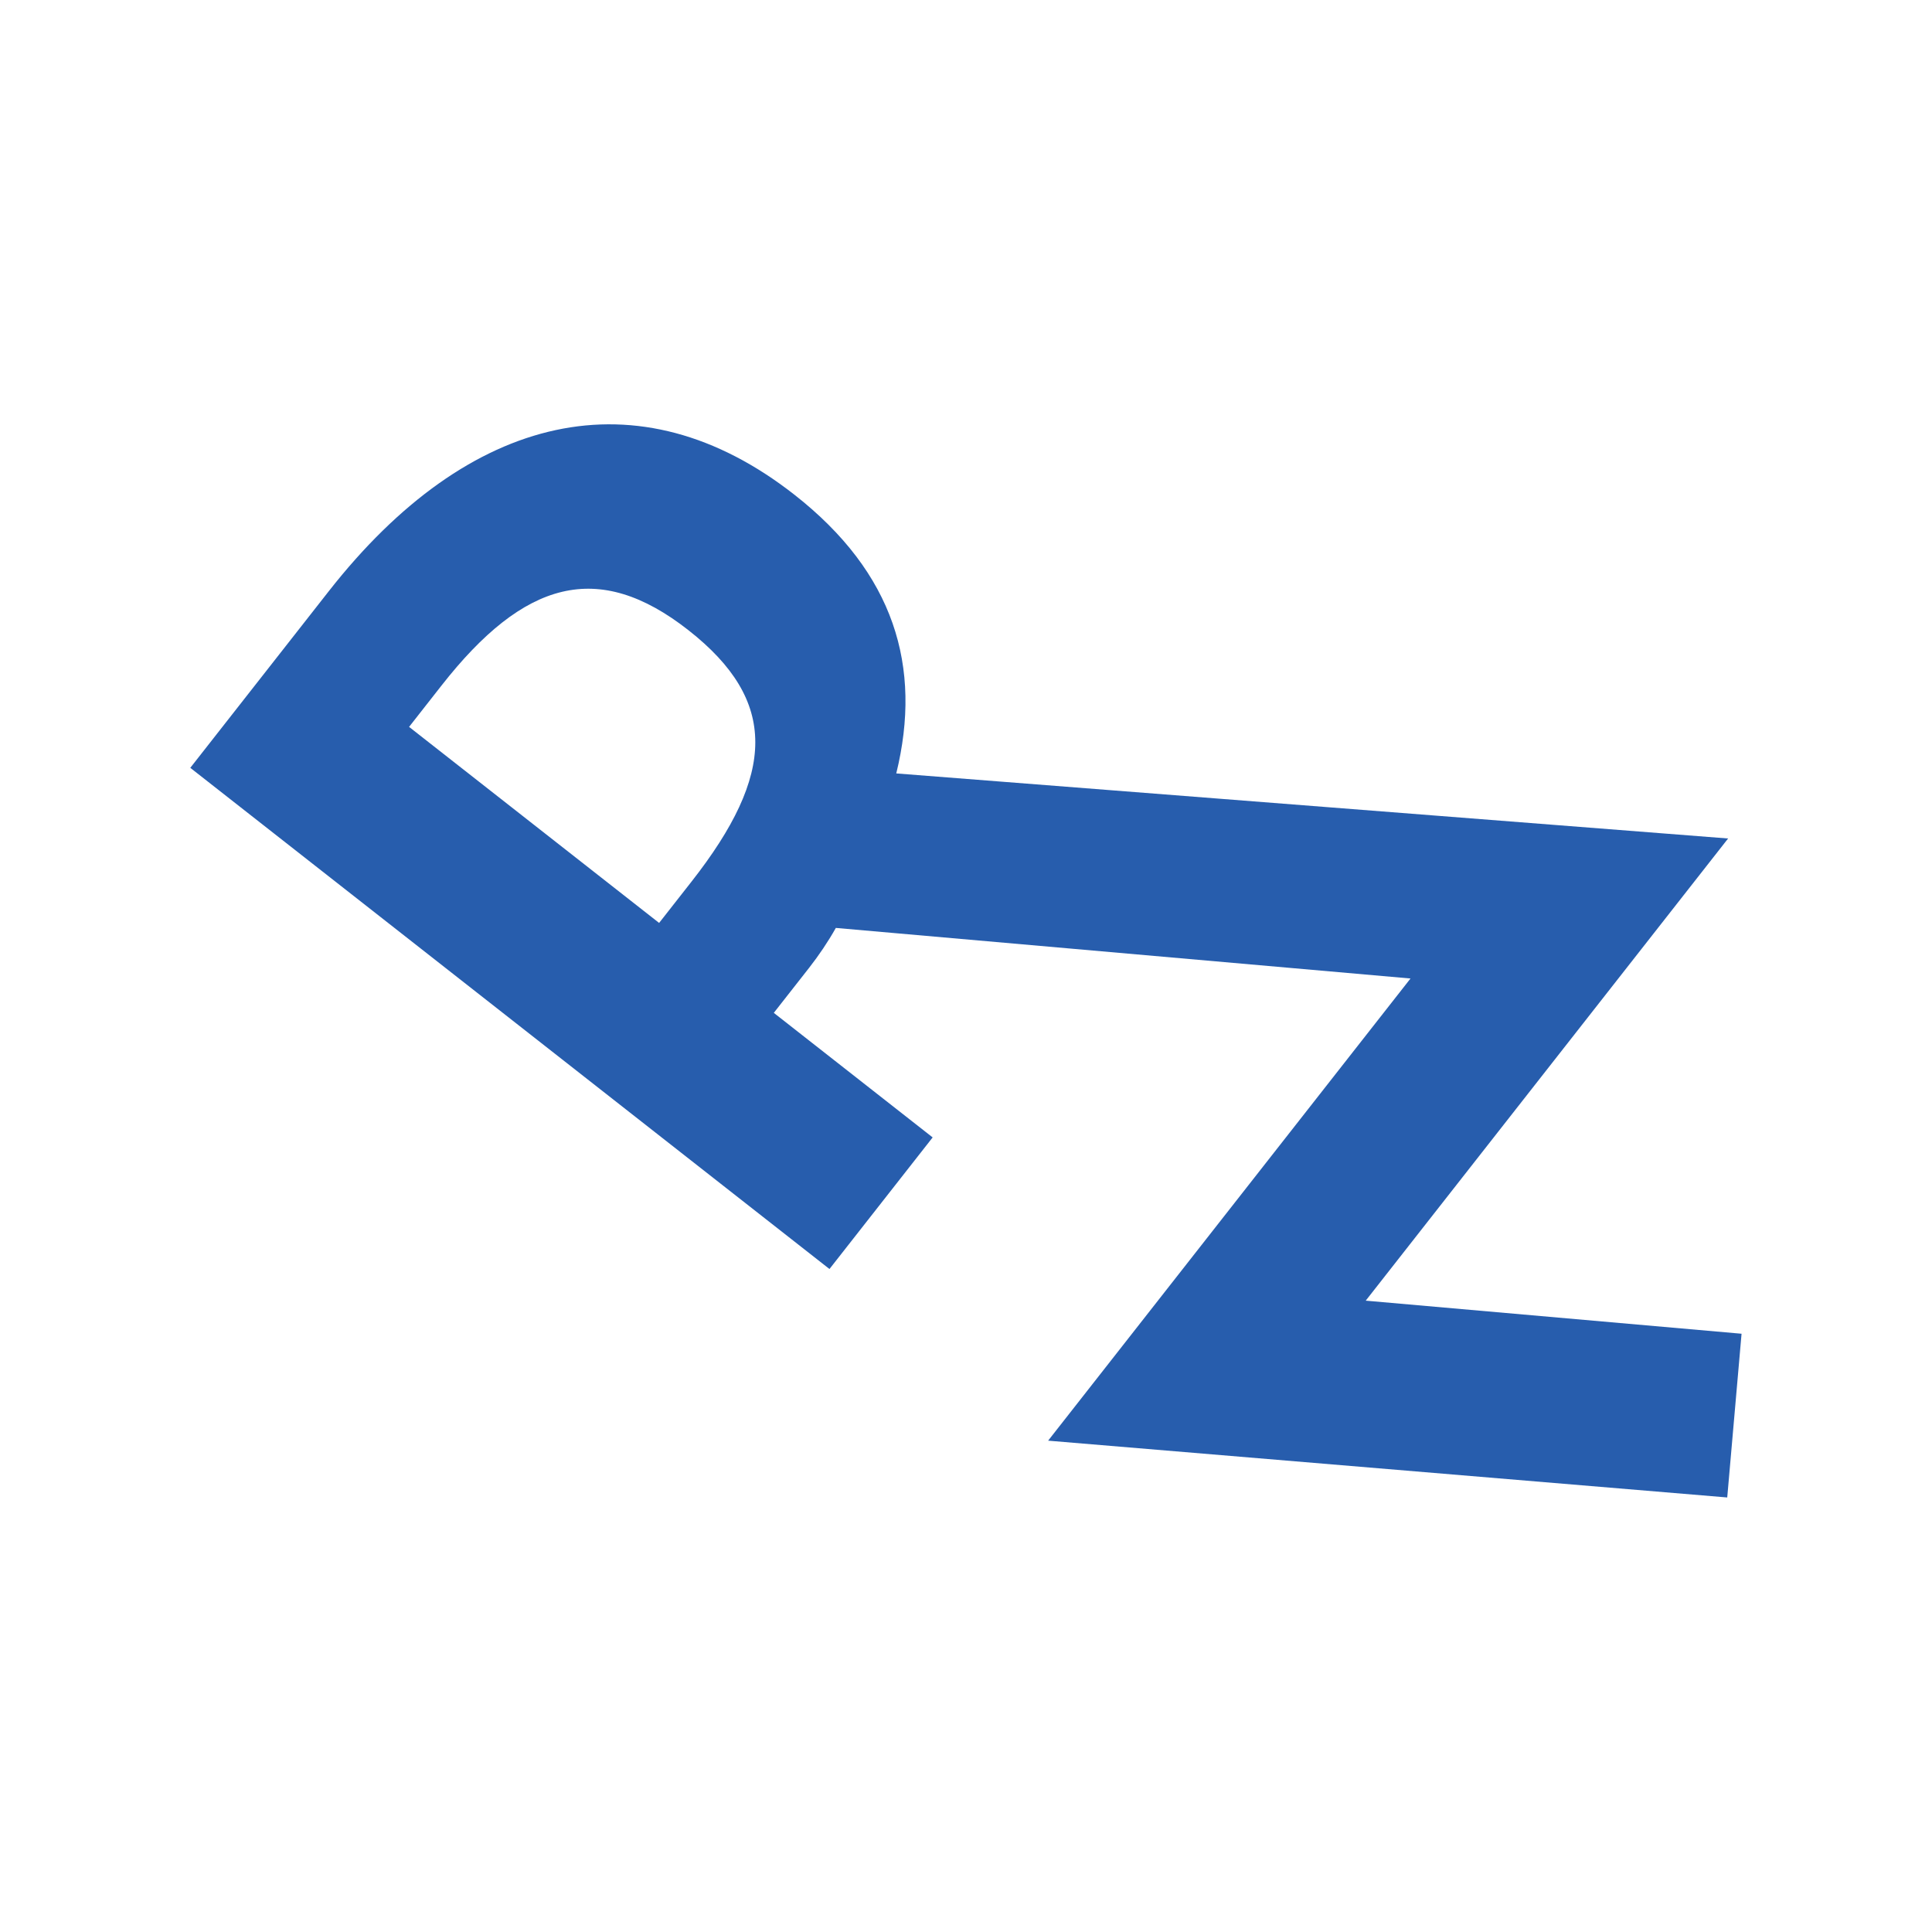 <?xml version="1.0" encoding="UTF-8" standalone="no"?><!DOCTYPE svg PUBLIC "-//W3C//DTD SVG 1.1//EN" "http://www.w3.org/Graphics/SVG/1.1/DTD/svg11.dtd"><svg width="100%" height="100%" viewBox="0 0 11812 11812" version="1.1" xmlns="http://www.w3.org/2000/svg" xmlns:xlink="http://www.w3.org/1999/xlink" xml:space="preserve" xmlns:serif="http://www.serif.com/" style="fill-rule:evenodd;clip-rule:evenodd;stroke-linejoin:round;stroke-miterlimit:2;"><path d="M5110.2,5673.21l3513.49,309.202l-2215.58,2825.64l4151.97,347.26l87.578,-1001.02l-2297.83,-202.226l2215.59,-2825.64l-5085.77,-397.79c160.134,-653.972 -13.119,-1225.99 -622.29,-1703.64c-953.985,-748.019 -1990.65,-502.932 -2846.82,588.978l-847.154,1080.42l3907.89,3064.18l630.86,-804.565l-971.225,-761.538l216.294,-275.851c58.58,-74.709 115.919,-159.672 163.005,-243.394Zm-1080.42,-30.504l-1528.67,-1198.63l198.271,-252.863c504.687,-643.652 957.389,-771.257 1509.09,-338.668c551.701,432.59 533.283,882.156 19.583,1537.3l-198.271,252.863Z" style="fill:#275dad;fill-rule:nonzero;"/></svg>